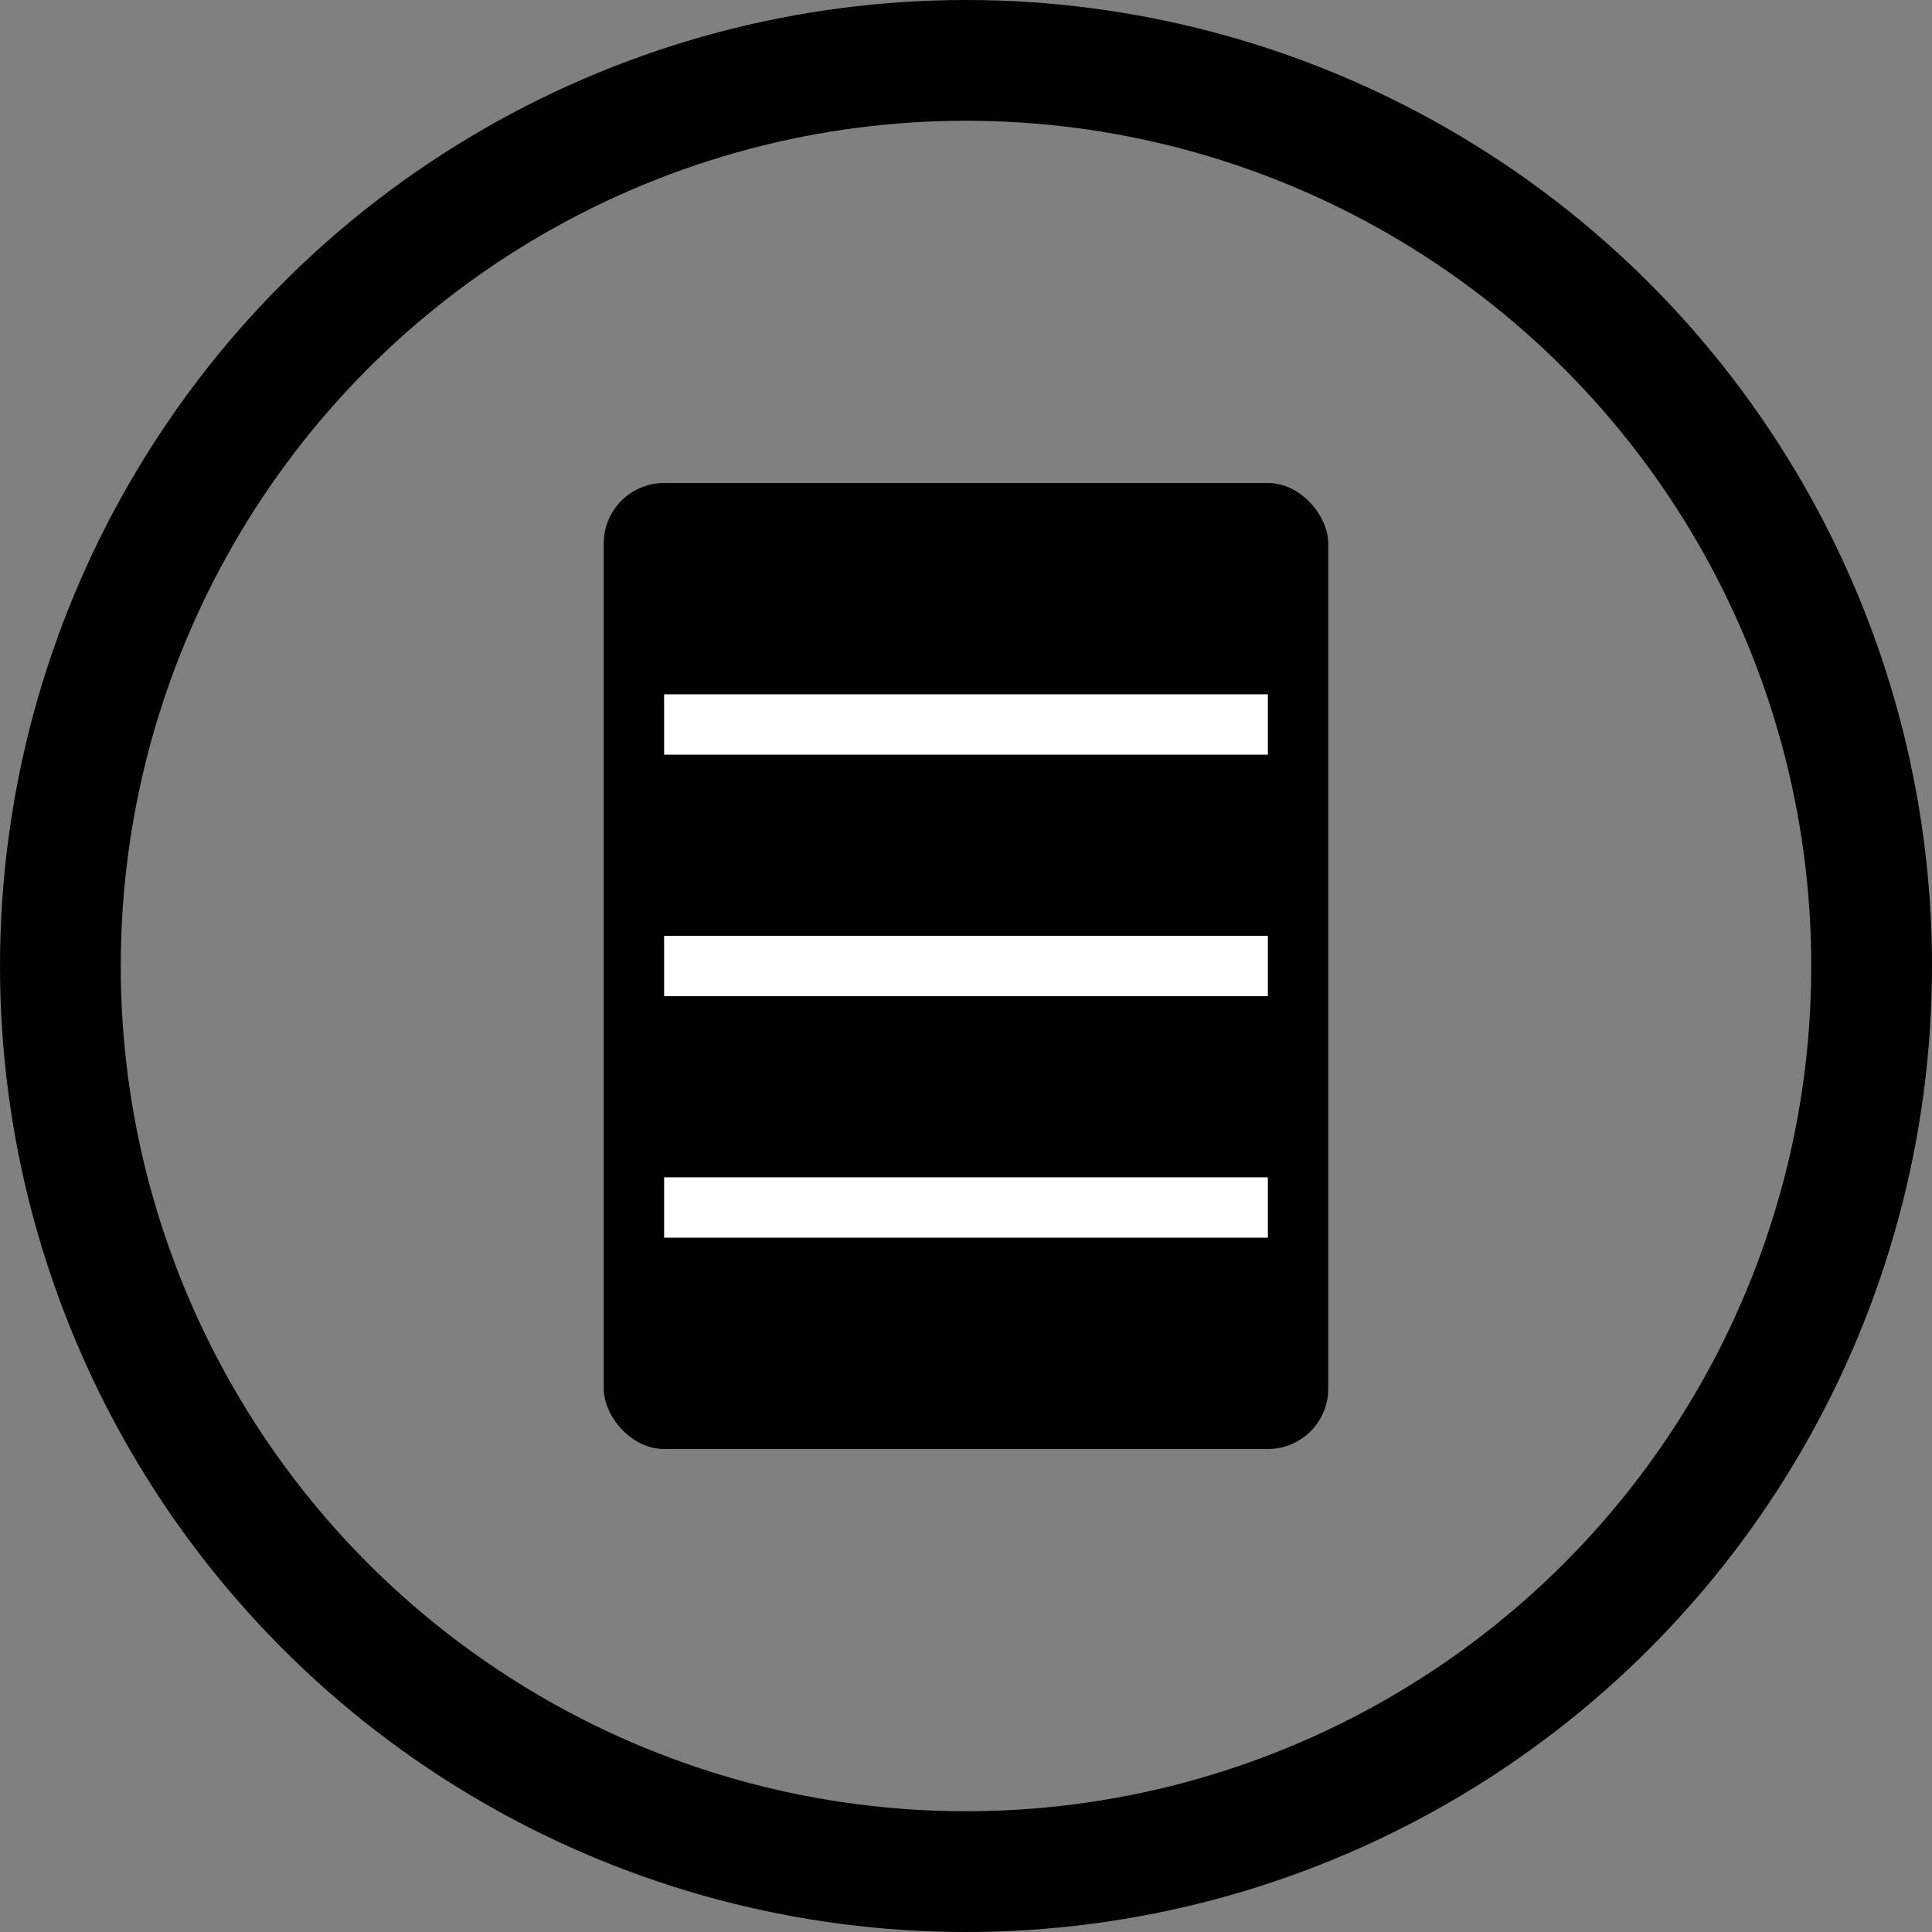 <?xml version="1.0" encoding="UTF-8"?>
<svg xmlns="http://www.w3.org/2000/svg" width="32" height="32" viewBox="0 0 32 32">
  <rect x="0" y="0" width="32" height="32" fill="#808080" stroke="none"/>
  <style>
    .paper { fill: #000; }
    .lines { stroke: #fff; }
    .circle { stroke: #000; fill: none; }
    @media (prefers-color-scheme: dark) {
      .paper { fill: #fff; }
      .lines { stroke: #000; }
      .circle { stroke: #fff; }
    }
  </style>
  <!-- Circle container -->
  <circle cx="16" cy="16" r="15" class="circle" stroke-width="2"/>
  <!-- Paper icon -->
  <rect x="10" y="8" width="12" height="16" rx="1" class="paper"/>
  <!-- Horizontal lines -->
  <g class="lines" stroke-width="1">
    <line x1="11" y1="12" x2="21" y2="12"/>
    <line x1="11" y1="16" x2="21" y2="16"/>
    <line x1="11" y1="20" x2="21" y2="20"/>
  </g>
</svg>